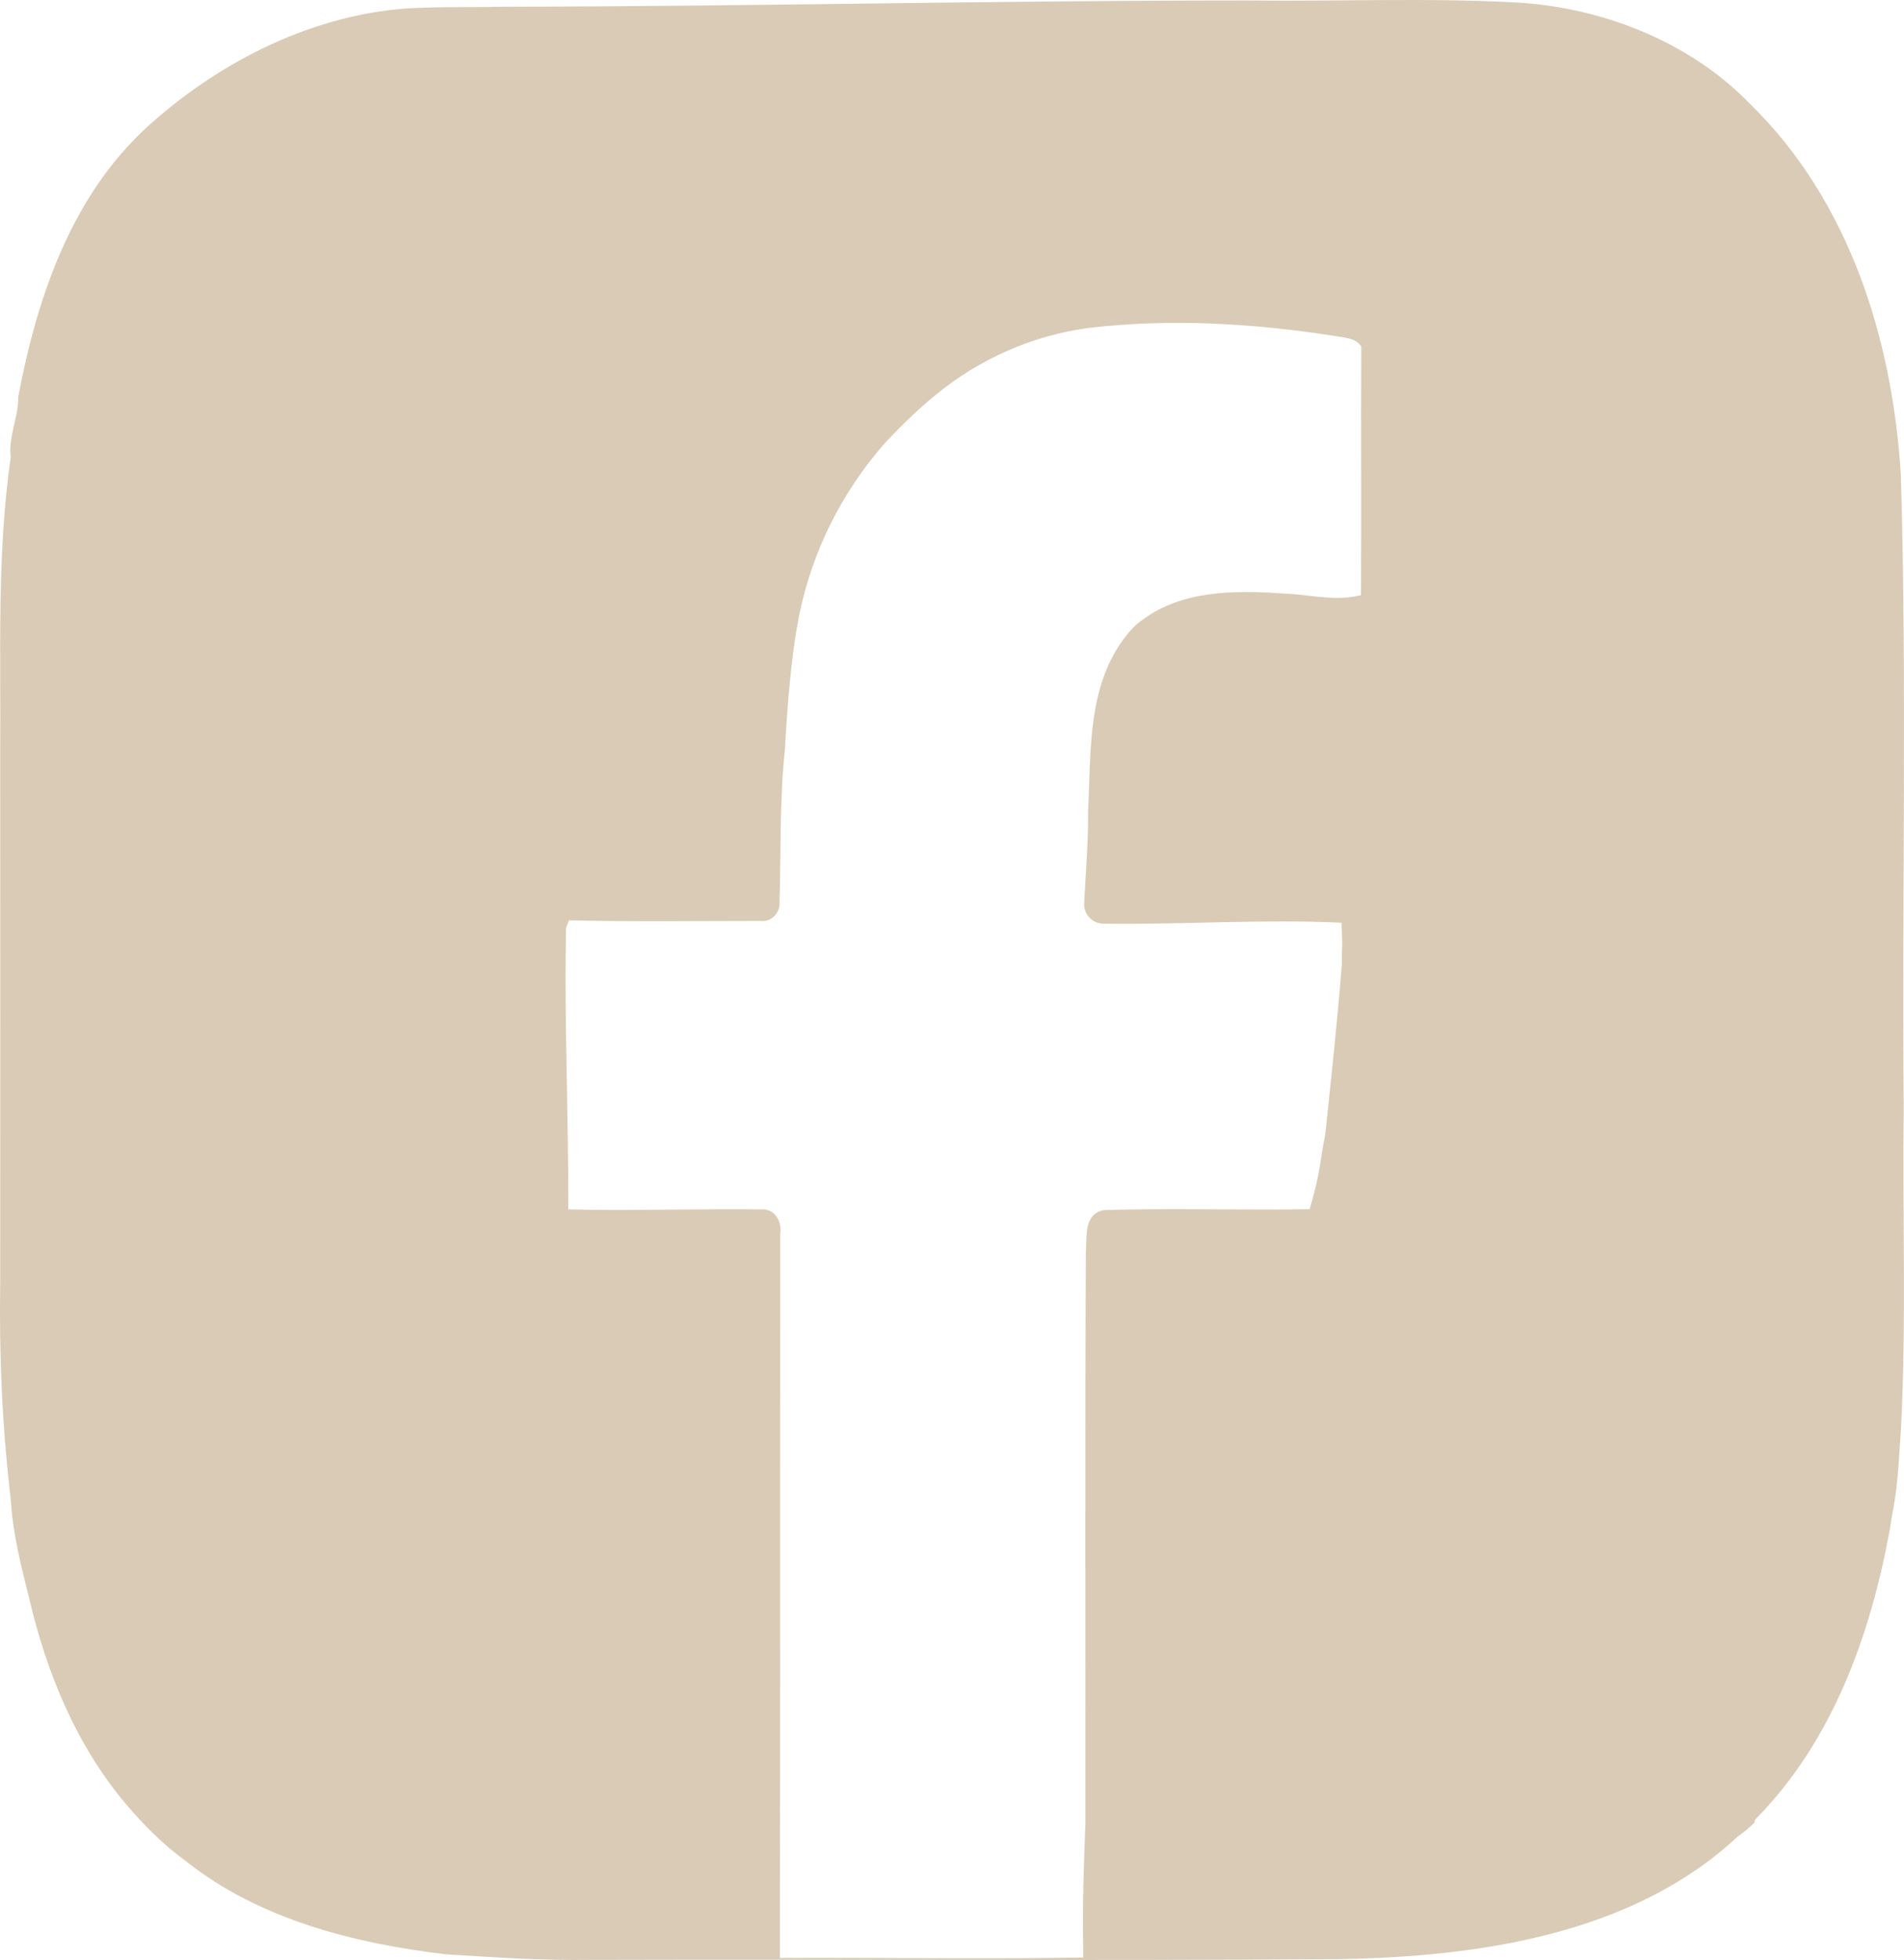 <?xml version="1.0" encoding="UTF-8"?> <svg xmlns="http://www.w3.org/2000/svg" id="Layer_2" data-name="Layer 2" viewBox="0 0 572.12 589.06"><defs><style> .cls-1 { fill: #d9cbb6; } </style></defs><g id="Layer_1-2" data-name="Layer 1"><path class="cls-1" d="M571.18,142.76c-2.5-40.35-15.23-82.26-45.52-111.74-17.78-18.26-43.5-28.55-69.16-30.22-27.21-1.54-54.54-.32-81.78-.66-78.67.03-145.66,1.76-224.3,1.89-3.91.16-16,0-23.31.29-29.6.64-58.34,14.49-80.11,33.38C21.95,56.91,11.24,88.75,5.47,119.34c.11,6.09-3.02,11.93-2.25,18.02C-.99,166.79.29,196.56.06,226.17c.03,53.16.03,106.34,0,159.53-.33,21.71.61,43.4,3.19,64.99.53,9.91,3.05,19.83,5.49,29.53,5.1,22.01,14.01,44.04,28.96,61.8,5.38,6.35,11.32,12.39,18.17,17.33,21.89,17.44,50.54,24.75,78.23,28.01,14.45.88,28.96,1.89,43.47,1.67,74.95-.21,149.91.32,224.86-.24,42.08-.69,88.35-7.5,119.75-36.87,1.8-1.22,3.47-2.6,4.99-4.17l.14-.82c23.41-23.55,34.81-55.84,40.56-87.31l.55-3.58c2-10,2-16,2.78-26.4,1.66-32.35.44-64.77.83-97.15-.55-63.23,1-126.52-.86-189.72ZM170.07,278.99l.89-2.38c19.22.44,38.51.18,57.75.17,3.06.35,5.72-2.53,5.51-5.31.49-15.32-.02-30.7,1.61-45.99.41-6.86.83-13.74,1.51-20.58.66-6.86,1.55-13.68,2.89-20.43,1.94-9.42,5.14-18.59,9.45-27.25,4.35-8.65,9.8-16.78,16.28-24.14,4.81-5.11,9.85-10.07,15.36-14.53,12.94-10.62,28.94-17.78,45.92-20.01,24.58-2.88,49.52-1.38,73.89,2.45,2.79.52,6.19.5,7.91,3.13-.12,24.93.06,49.86-.08,74.78l-1.47.26v.02c-7.22,1.48-14.53-.59-21.76-.79-14.35-1.05-30.47-1.03-42.35,7.84-1.36.96-2.64,2.05-3.72,3.3-6.56,7.52-9.51,16.47-10.92,25.82-1.42,9.35-1.32,19.1-1.78,28.27.05,9.49-.57,15.94-1.19,27.83-.17,3.31,2.43,6.11,5.74,6.15,23.45.33,48.44-1.41,71.59-.28.1,4.3.37,5.49.1,9.16v3.47c-1.39,17.35-3.14,33.53-4.99,51.08-1.55,7.45-1.26,10.67-4.68,22.39-4.58.07-9.18.09-13.77.09-16.02,0-32.05-.3-48.07.17-6.09,1.14-5.06,8-5.41,12.48-.27,57.26-.08,114.53-.14,171.81-.47,12.85-.91,24.04-.66,36.87v3.47c-30.32.53-60.83-.01-91.15.13.16-72.56.06-145.13.12-217.69.56-3.36-1.49-7.56-5.59-7.27-18.12-.22-39.99.43-58.11,0q0-2.08,0-3.75c0-21.96-.8-43.92-.8-65.89,0-4.94.04-9.9.14-14.86Z"></path></g></svg> 
